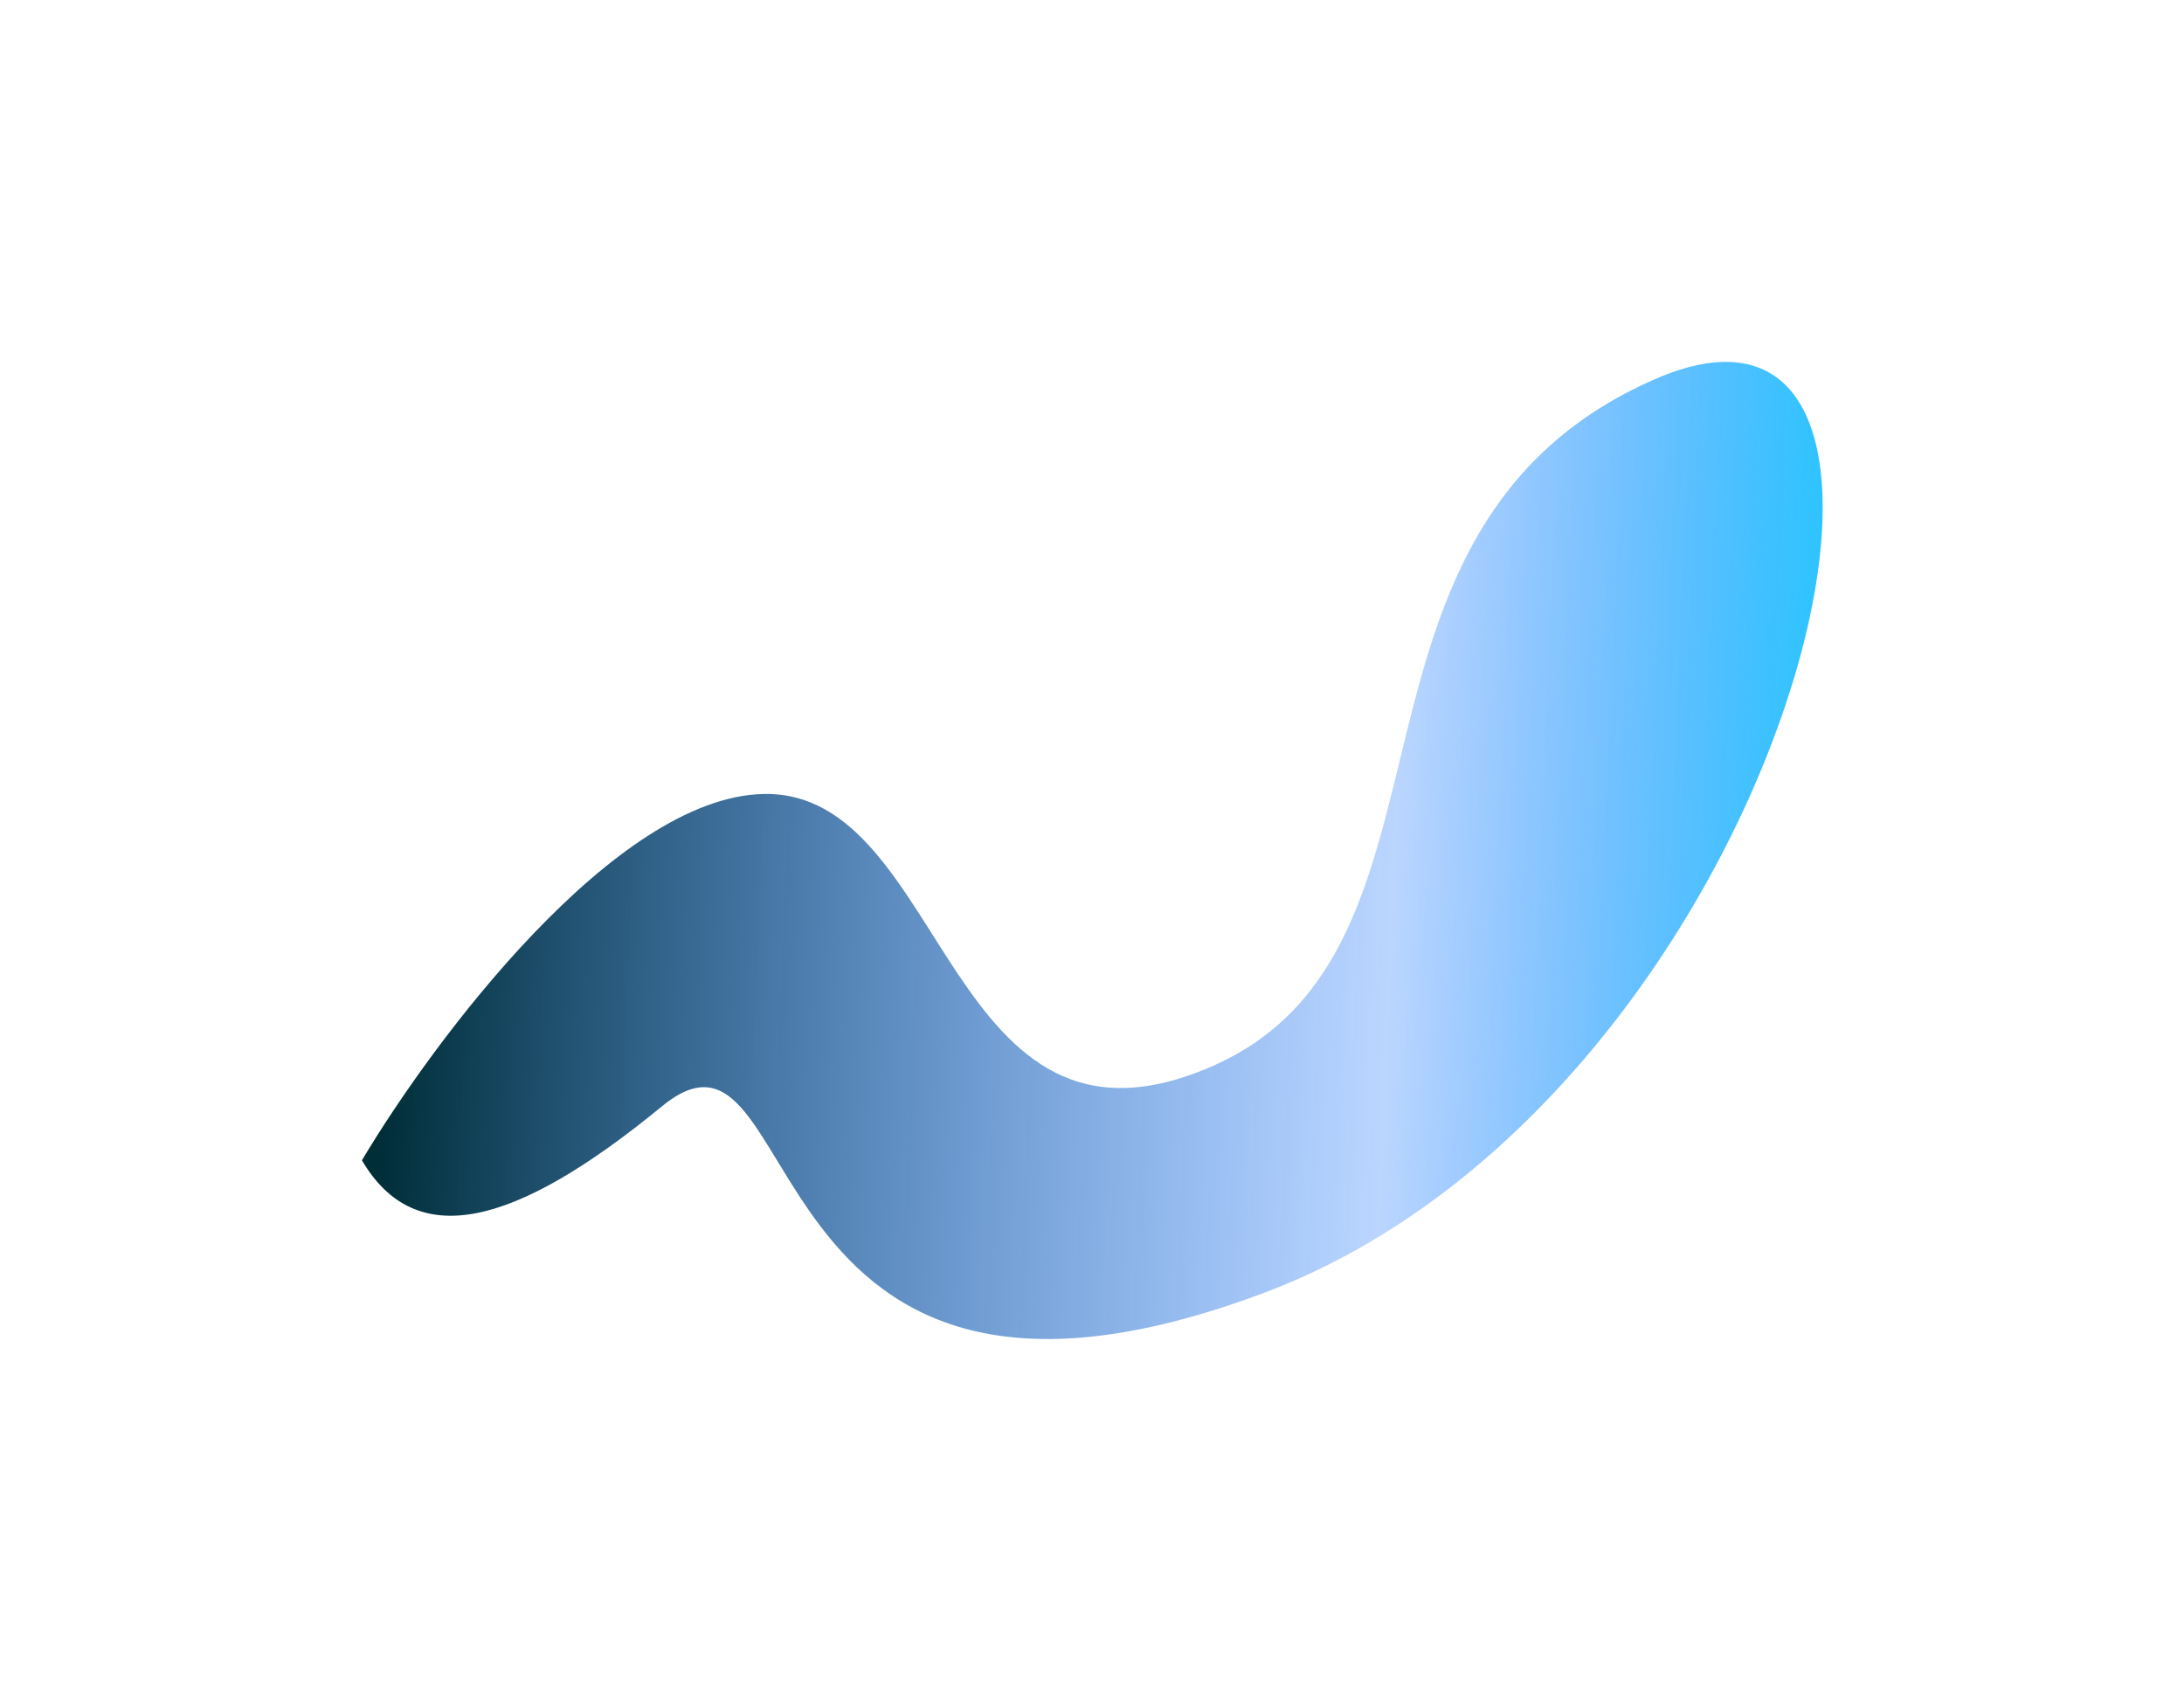 <?xml version="1.0" encoding="UTF-8"?> <svg xmlns="http://www.w3.org/2000/svg" width="1815" height="1413" viewBox="0 0 1815 1413" fill="none"> <g filter="url(#filter0_f_242_1186)"> <path d="M634.544 659.839C511.3 662.354 360.677 863.845 300.772 964.276C345.166 1039.85 426.691 1020.78 550.031 919.48C673.37 818.185 614.085 1238.71 1051.12 1074.17C1488.15 909.626 1659.62 190.647 1375.22 315.147C1090.82 439.647 1230.87 787.704 1007.93 885.839C784.995 983.974 788.6 656.695 634.544 659.839Z" fill="url(#paint0_linear_242_1186)"></path> </g> <defs> <filter id="filter0_f_242_1186" x="0.772" y="0.744" width="1813.94" height="1412.06" filterUnits="userSpaceOnUse" color-interpolation-filters="sRGB"> <feFlood flood-opacity="0" result="BackgroundImageFix"></feFlood> <feBlend mode="normal" in="SourceGraphic" in2="BackgroundImageFix" result="shape"></feBlend> <feGaussianBlur stdDeviation="150" result="effect1_foregroundBlur_242_1186"></feGaussianBlur> </filter> <linearGradient id="paint0_linear_242_1186" x1="329.223" y1="662.494" x2="1614.29" y2="716.01" gradientUnits="userSpaceOnUse"> <stop stop-color="#002E38"></stop> <stop offset="0.646" stop-color="#0066FF" stop-opacity="0.27"></stop> <stop offset="1" stop-color="#00D1FF"></stop> </linearGradient> </defs> </svg> 